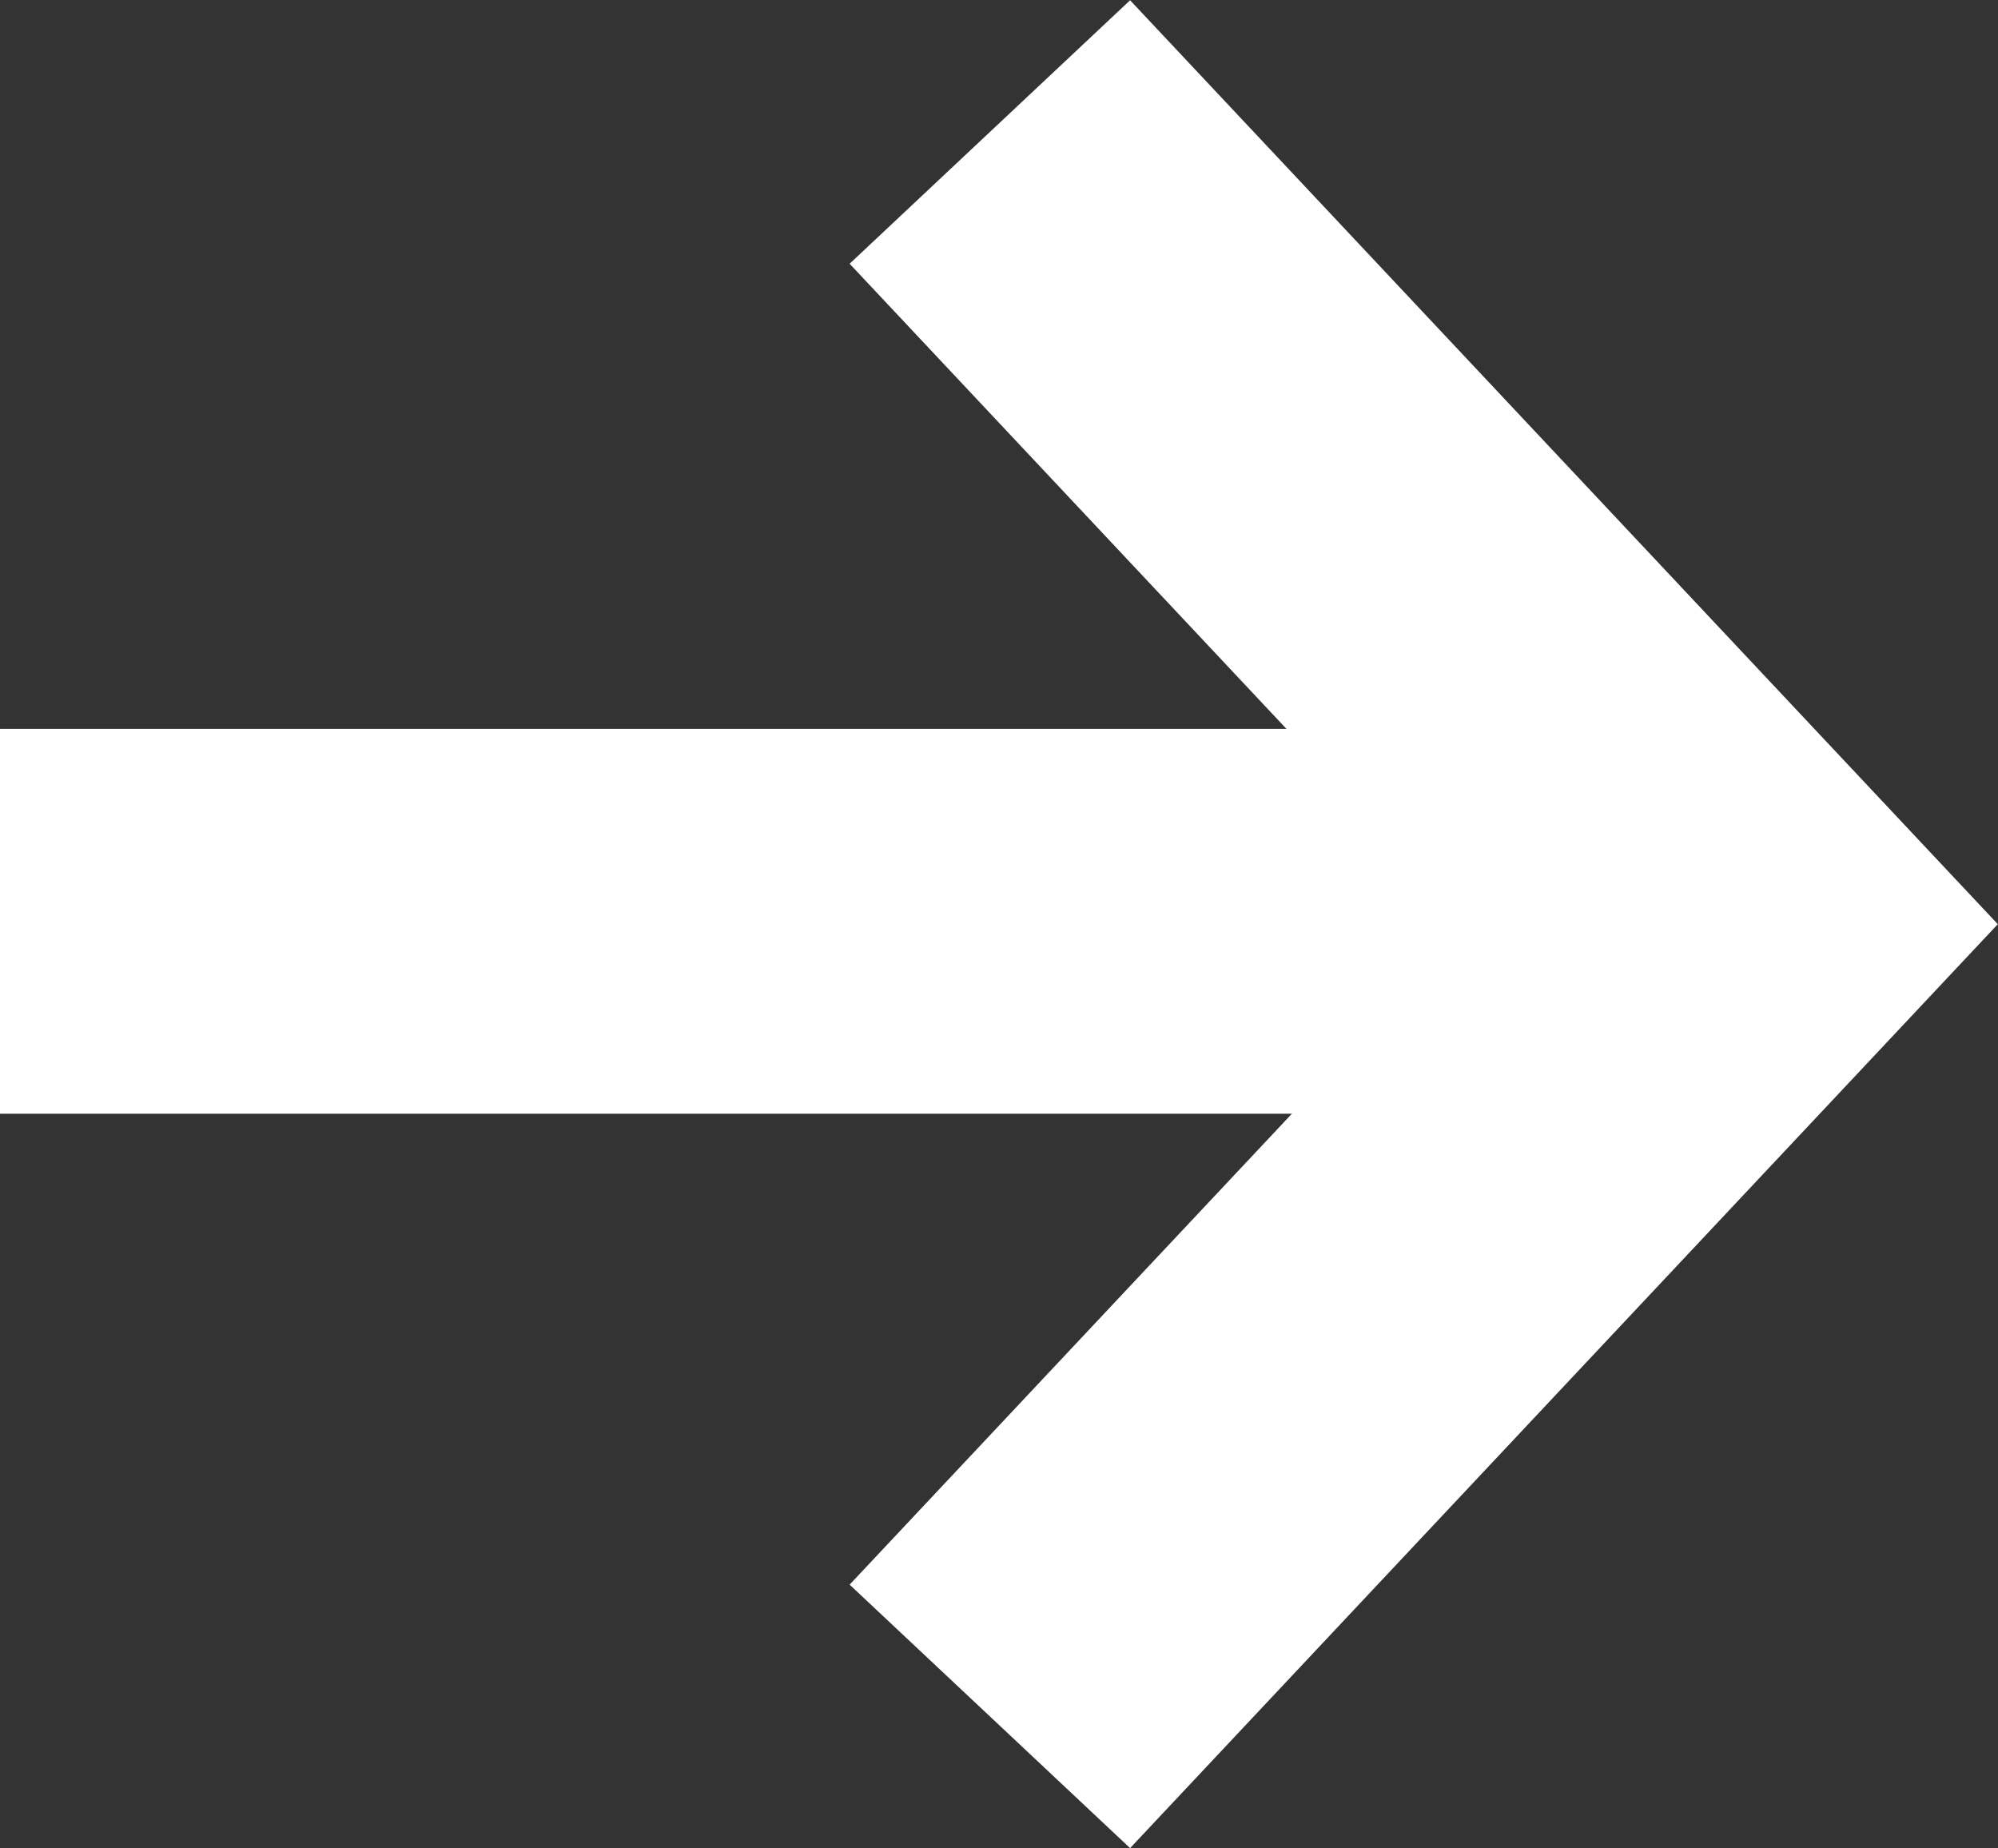 <svg version="1.1" id="Layer_1" xmlns="http://www.w3.org/2000/svg" xmlns:xlink="http://www.w3.org/1999/xlink" x="0px" y="0px"
	 width="10.385px" height="9.604px" viewBox="0 0 10.385 9.604" enable-background="new 0 0 10.385 9.604" xml:space="preserve">
<rect x="0" y="0" width="10.385" height="9.604" fill="#333333" stroke="none"/>
<g>
	<defs>
		<rect id="SVGID_1_" width="10.385" height="9.604"/>
	</defs>
	<line fill="none" stroke="#FFFFFF" stroke-width="2" x1="0" y1="4.788" x2="9" y2="4.788"/>
	<polyline fill="none" stroke="#FFFFFF" stroke-width="2" points="5.145,8.92 9.012,4.803 5.145,0.686 	
		"/>
</g>
</svg>
